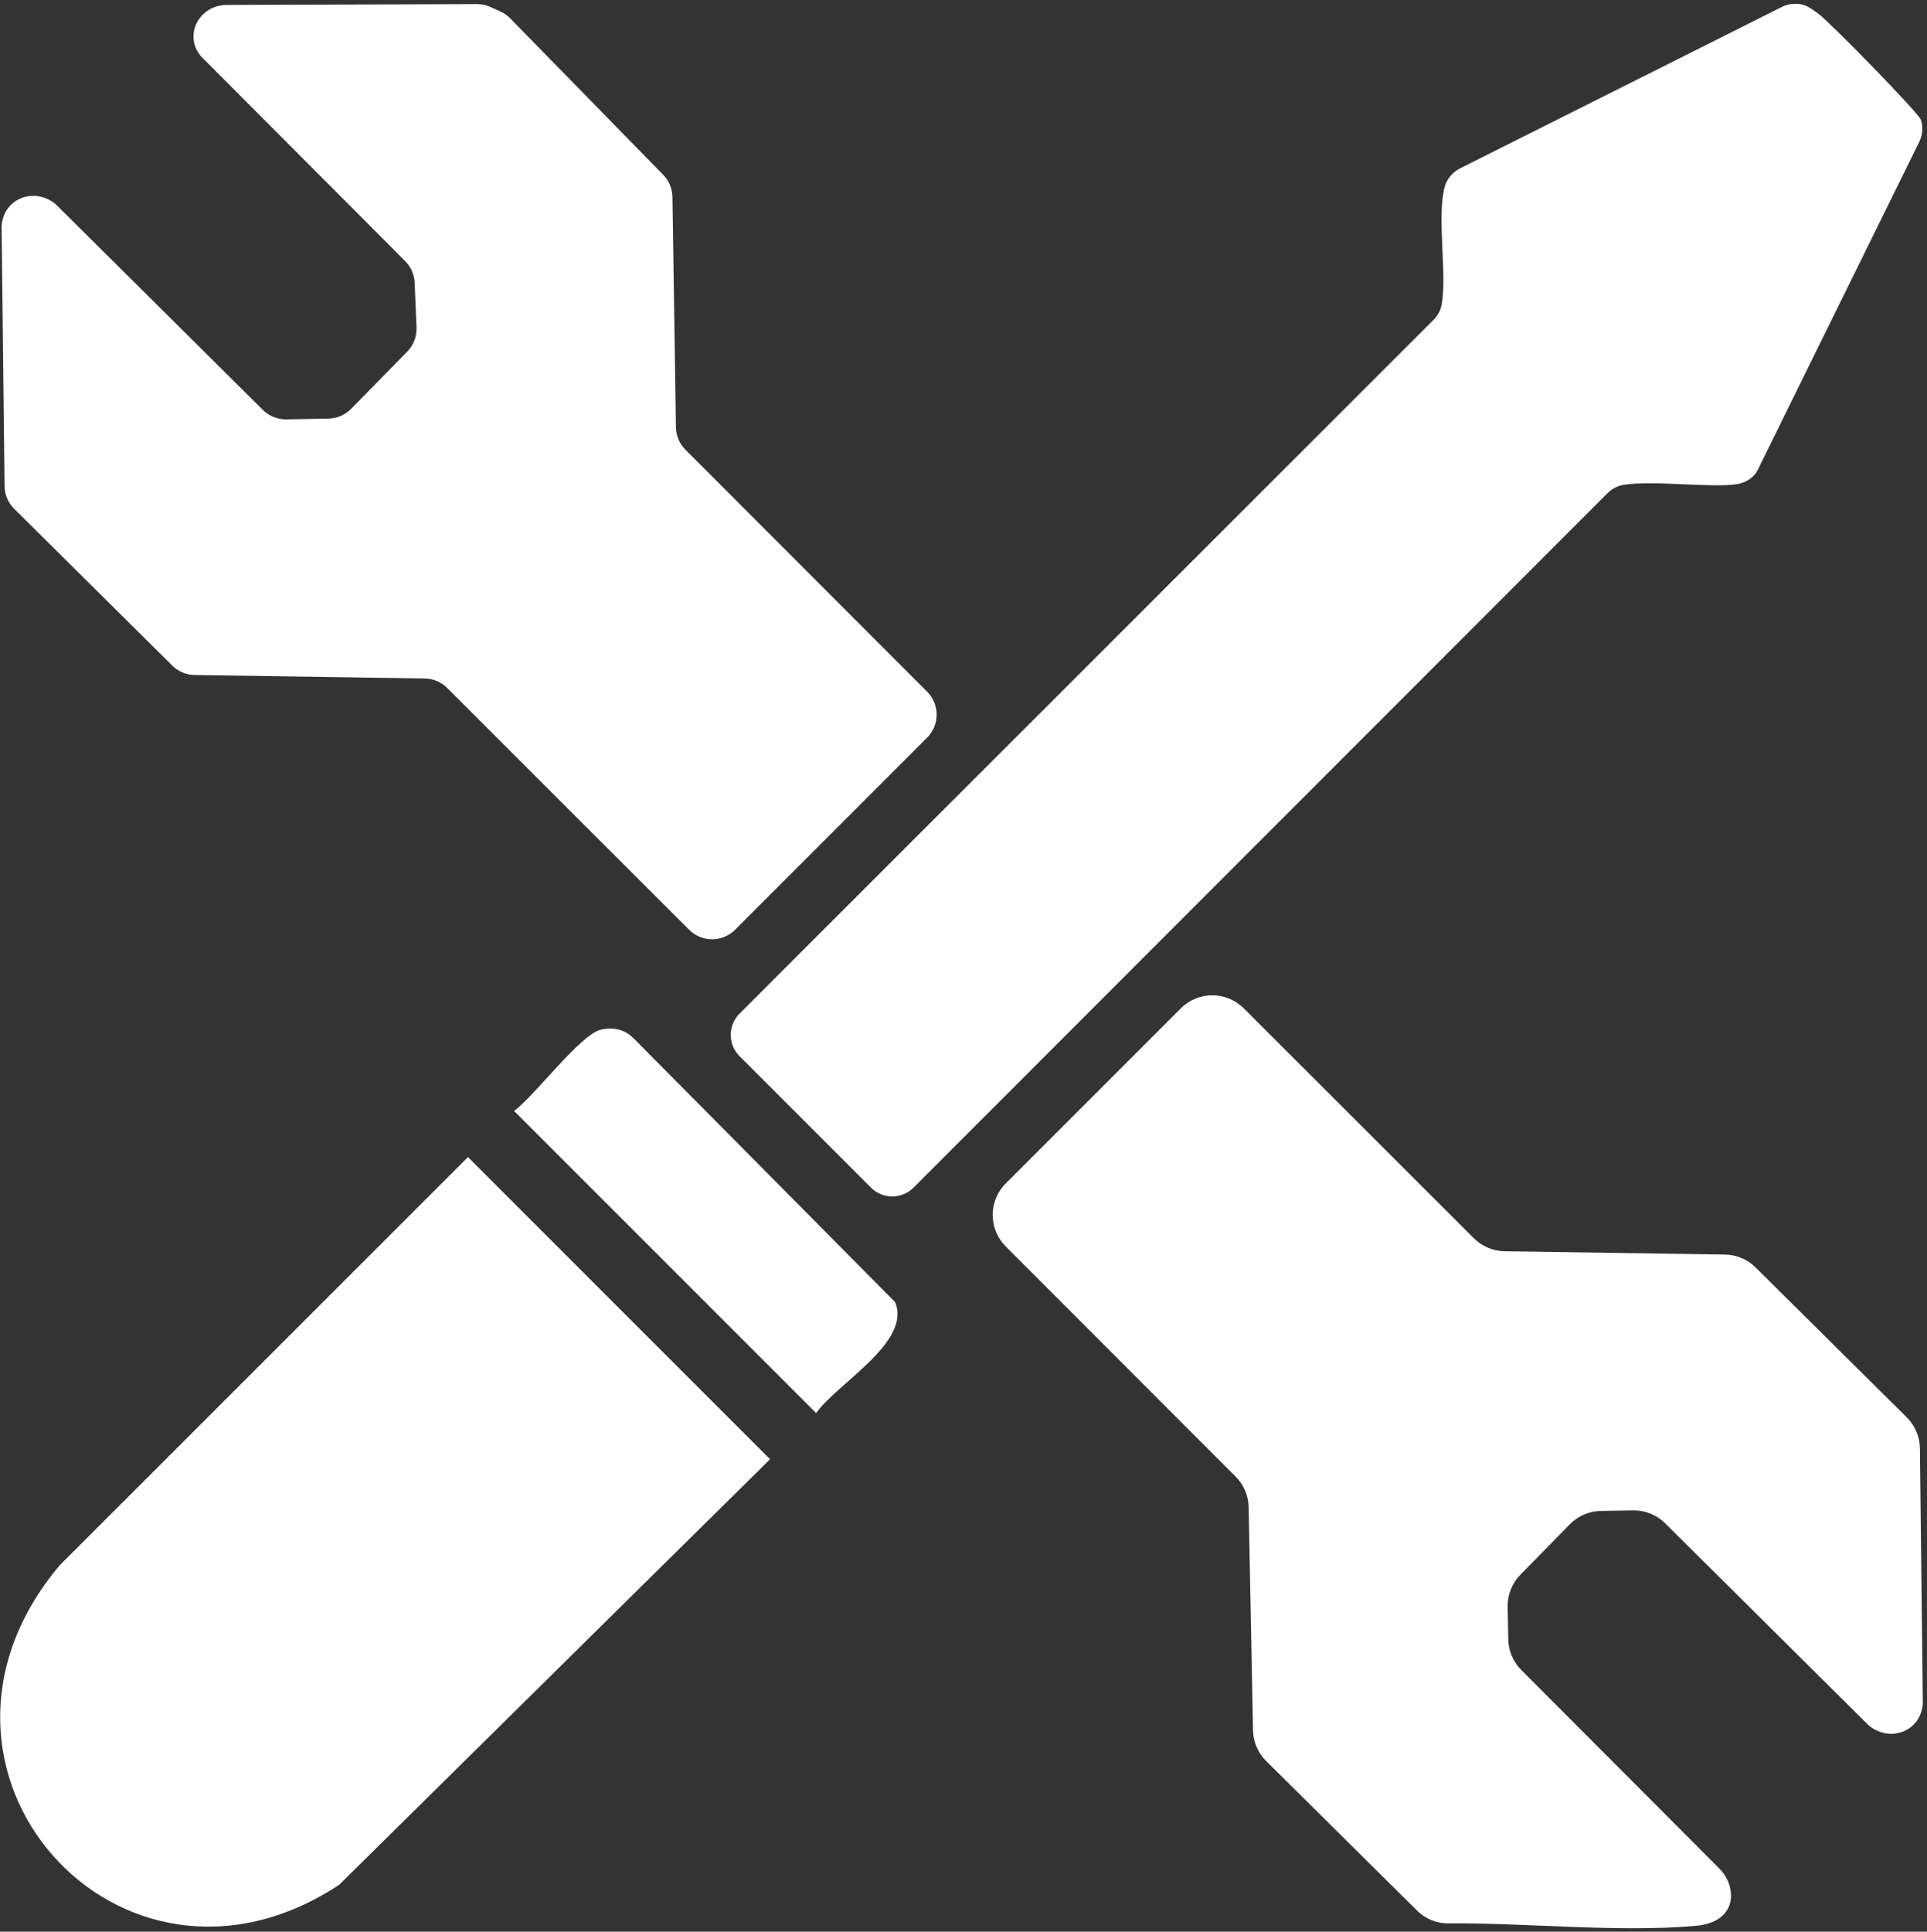 <svg xmlns="http://www.w3.org/2000/svg" xmlns:xlink="http://www.w3.org/1999/xlink" width="444px" height="445px" viewBox="0 0 444 445"><rect x="0" y="0" width="444" height="445" fill="#333333" stroke="none"/><title>mantenimiento-puntual-anual</title><desc>Created with Sketch.</desc><g id="Page-1" stroke="none" stroke-width="1" fill="none" fill-rule="evenodd"><g id="mantenimiento-puntual-anual" fill="#FFFFFF" fill-rule="nonzero"><path d="M52.09,1.14 L109.89,0.94 C110.97,0.94 112.04,1.17 113.02,1.61 L115.32,2.66 C116.16,3.04 116.93,3.58 117.57,4.24 L152.8,40.26 C154.14,41.63 154.91,43.47 154.94,45.39 L155.74,98.41 C155.77,100.36 156.56,102.22 157.93,103.6 L213.62,159.33 C216.55,162.26 216.55,167 213.62,169.93 L169.37,214.18 C166.44,217.11 161.7,217.11 158.77,214.18 L103.04,158.49 C101.66,157.11 99.8,156.33 97.85,156.3 L44.86,155.5 C42.92,155.47 41.07,154.69 39.69,153.33 L3.27,117.22 C1.87,115.83 1.07,113.95 1.05,111.98 L0.37,52.1 C0.8,45.63 7.96,42.99 12.84,47.05 L60.57,94.43 C62.01,95.86 63.96,96.64 65.99,96.61 L75.68,96.43 C77.65,96.39 79.52,95.59 80.9,94.18 L93.83,81 C95.28,79.52 96.05,77.51 95.97,75.44 L95.54,65.14 C95.46,63.26 94.68,61.49 93.36,60.16 L46.71,13.38 C45.82,12.49 45.12,11.4 44.82,10.18 C44.75,9.9 44.69,9.61 44.65,9.33 C44.04,4.97 47.69,1.16 52.09,1.14 Z" id="Path"></path><path d="M286.59,232.29 L339.59,285.25 C341.47,287.13 344.02,288.21 346.68,288.25 L397.45,289.01 C400.1,289.05 402.63,290.11 404.51,291.98 L439.34,326.51 C441.25,328.41 442.34,330.98 442.37,333.67 L443.04,392.42 C442.61,398.89 435.45,401.53 430.57,397.47 L383.66,350.91 C381.69,348.96 379.02,347.89 376.25,347.94 L368.84,348.07 C366.15,348.12 363.59,349.22 361.71,351.14 L350.31,362.77 C348.39,364.73 347.33,367.38 347.38,370.13 L347.52,377.64 C347.57,380.29 348.64,382.82 350.51,384.69 L395.99,430.28 C397.2,431.49 398.15,432.97 398.57,434.64 C399.79,439.45 396.84,443.08 390.96,443.62 C373,445.26 352.32,442.93 333.73,443.08 C331.01,443.1 328.4,442.03 326.47,440.11 L291.74,405.68 C289.85,403.8 288.76,401.27 288.71,398.6 L287.7,347.19 C287.65,344.54 286.57,342.02 284.7,340.15 L231.72,287.13 C227.72,283.13 227.72,276.64 231.72,272.64 L272.08,232.28 C276.08,228.28 282.57,228.28 286.57,232.28 L286.59,232.29 Z" id="Path"></path><path d="M410.47,1.63 C411.17,1.28 411.93,1.03 412.71,0.94 C415.44,0.63 416.67,1.46 419.07,3.24 C421.69,5.19 442.08,25.98 442.62,27.65 C442.62,27.66 442.62,27.67 442.63,27.68 C443.16,29.34 442.97,31.16 442.2,32.72 L405.08,108.08 C404.84,108.56 404.58,109.03 404.22,109.42 C403.13,110.61 401.75,111.29 400.1,111.55 C394.44,112.43 380.74,110.61 374.15,111.68 C372.72,111.91 371.4,112.6 370.37,113.63 L210.5,273.58 C207.79,276.3 203.38,276.3 200.67,273.58 L170.41,243.32 C167.69,240.6 167.7,236.2 170.41,233.49 L330.27,73.71 C331.22,72.76 331.91,71.56 332.16,70.23 C333.47,63.21 331.02,50.05 332.85,43.12 C333.35,41.22 334.68,39.66 336.43,38.78 L410.49,1.63 L410.47,1.63 Z" id="Path"></path><path d="M107.82,266.55 L177.43,336.16 L78.14,434.2 C27.6,467.5 -25.74,407.47 13.75,360.59 L107.82,266.56 L107.82,266.55 Z" id="Path"></path><path d="M138.46,237.2 C141.39,236.55 144.02,237.14 146.11,239.31 L206.25,299.96 C210.07,309.21 192.89,318.64 188.05,325.53 L118.44,255.92 C123.12,252.57 133.73,238.24 138.46,237.2 L138.46,237.2 Z" id="Path"></path></g></g></svg>